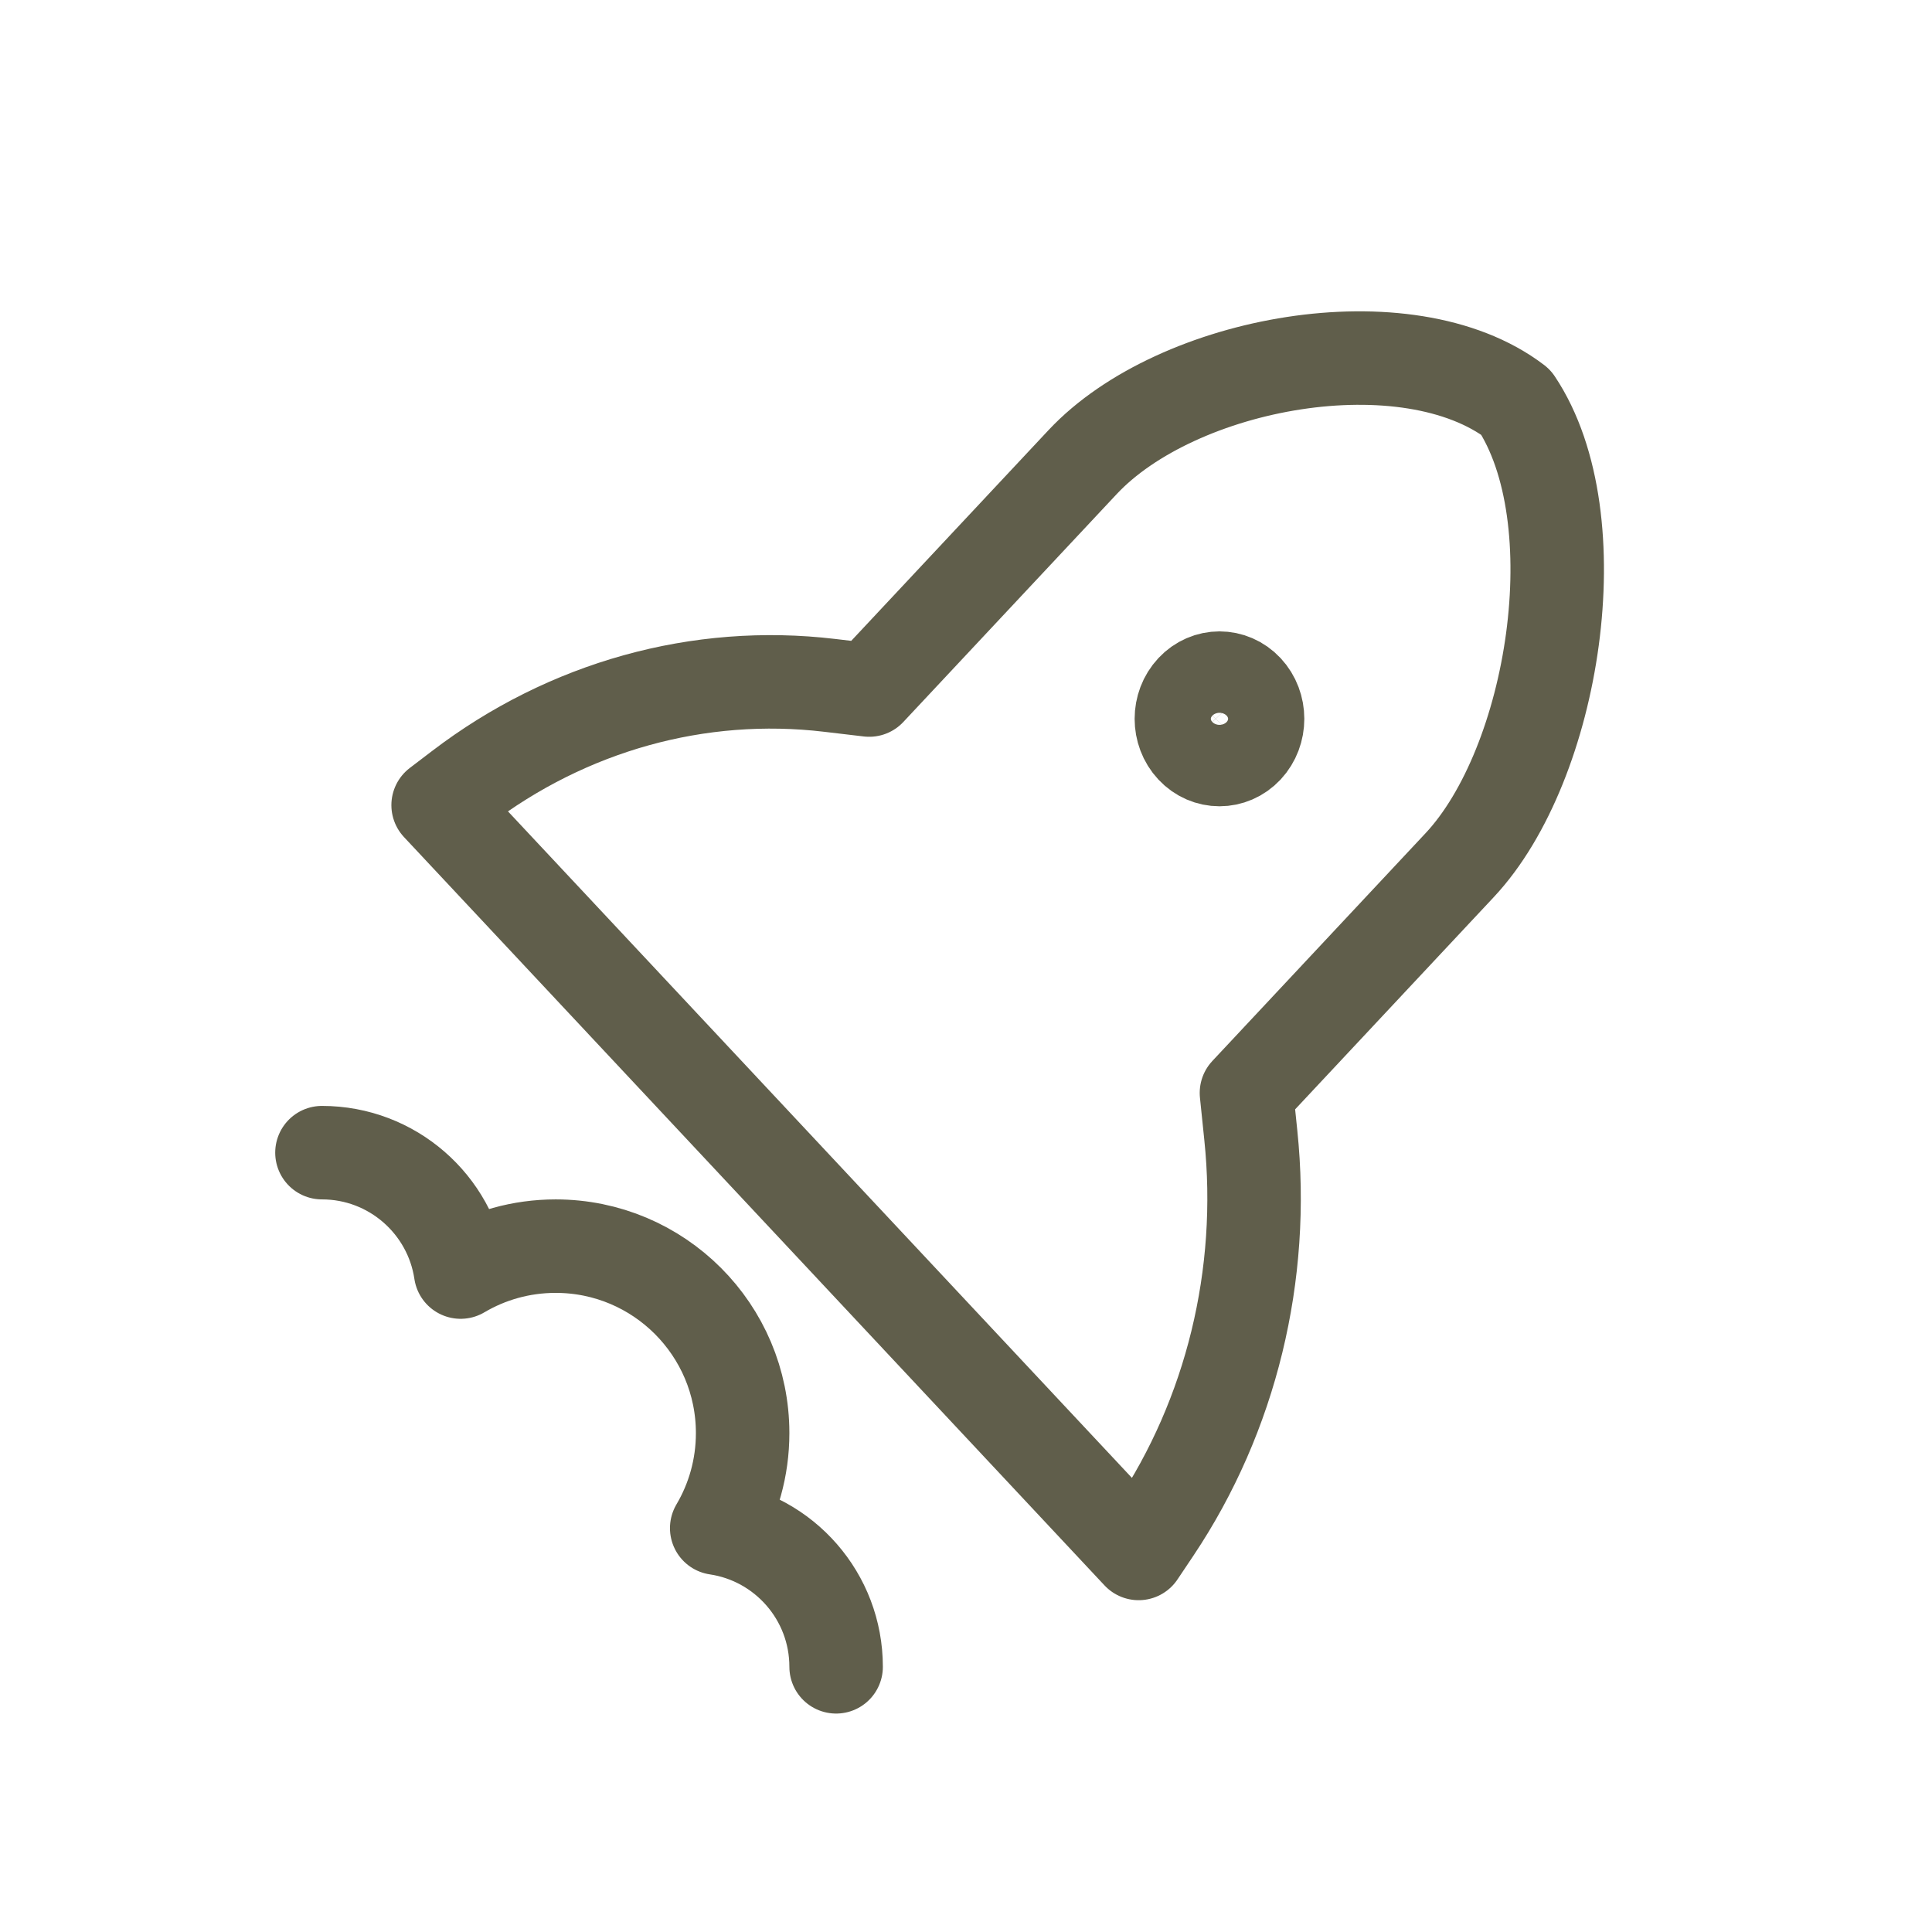 <svg width="31" height="31" viewBox="0 0 31 31" fill="none" xmlns="http://www.w3.org/2000/svg">
<path d="M5.166 18.495C6.295 18.495 7.23 19.327 7.391 20.411C7.838 20.147 8.359 19.995 8.916 19.995C10.573 19.995 11.916 21.338 11.916 22.995C11.916 23.552 11.764 24.073 11.5 24.52C12.584 24.681 13.416 25.616 13.416 26.745M7.03 12.919L18.27 24.926L18.528 24.541C19.754 22.707 20.303 20.455 20.07 18.216L20 17.537L23.422 13.881C24.94 12.26 25.57 8.32 24.323 6.454C22.577 5.122 18.887 5.795 17.37 7.416L13.947 11.072L13.312 10.997C11.216 10.748 9.107 11.335 7.391 12.644L7.03 12.919ZM20 11.996C19.761 12.251 19.374 12.251 19.135 11.996C18.896 11.741 18.896 11.327 19.135 11.072C19.374 10.817 19.761 10.817 20 11.072C20.238 11.327 20.238 11.741 20 11.996Z" stroke="#605E4B" stroke-width="1.5" stroke-linecap="round" stroke-linejoin="round"/>
</svg>
